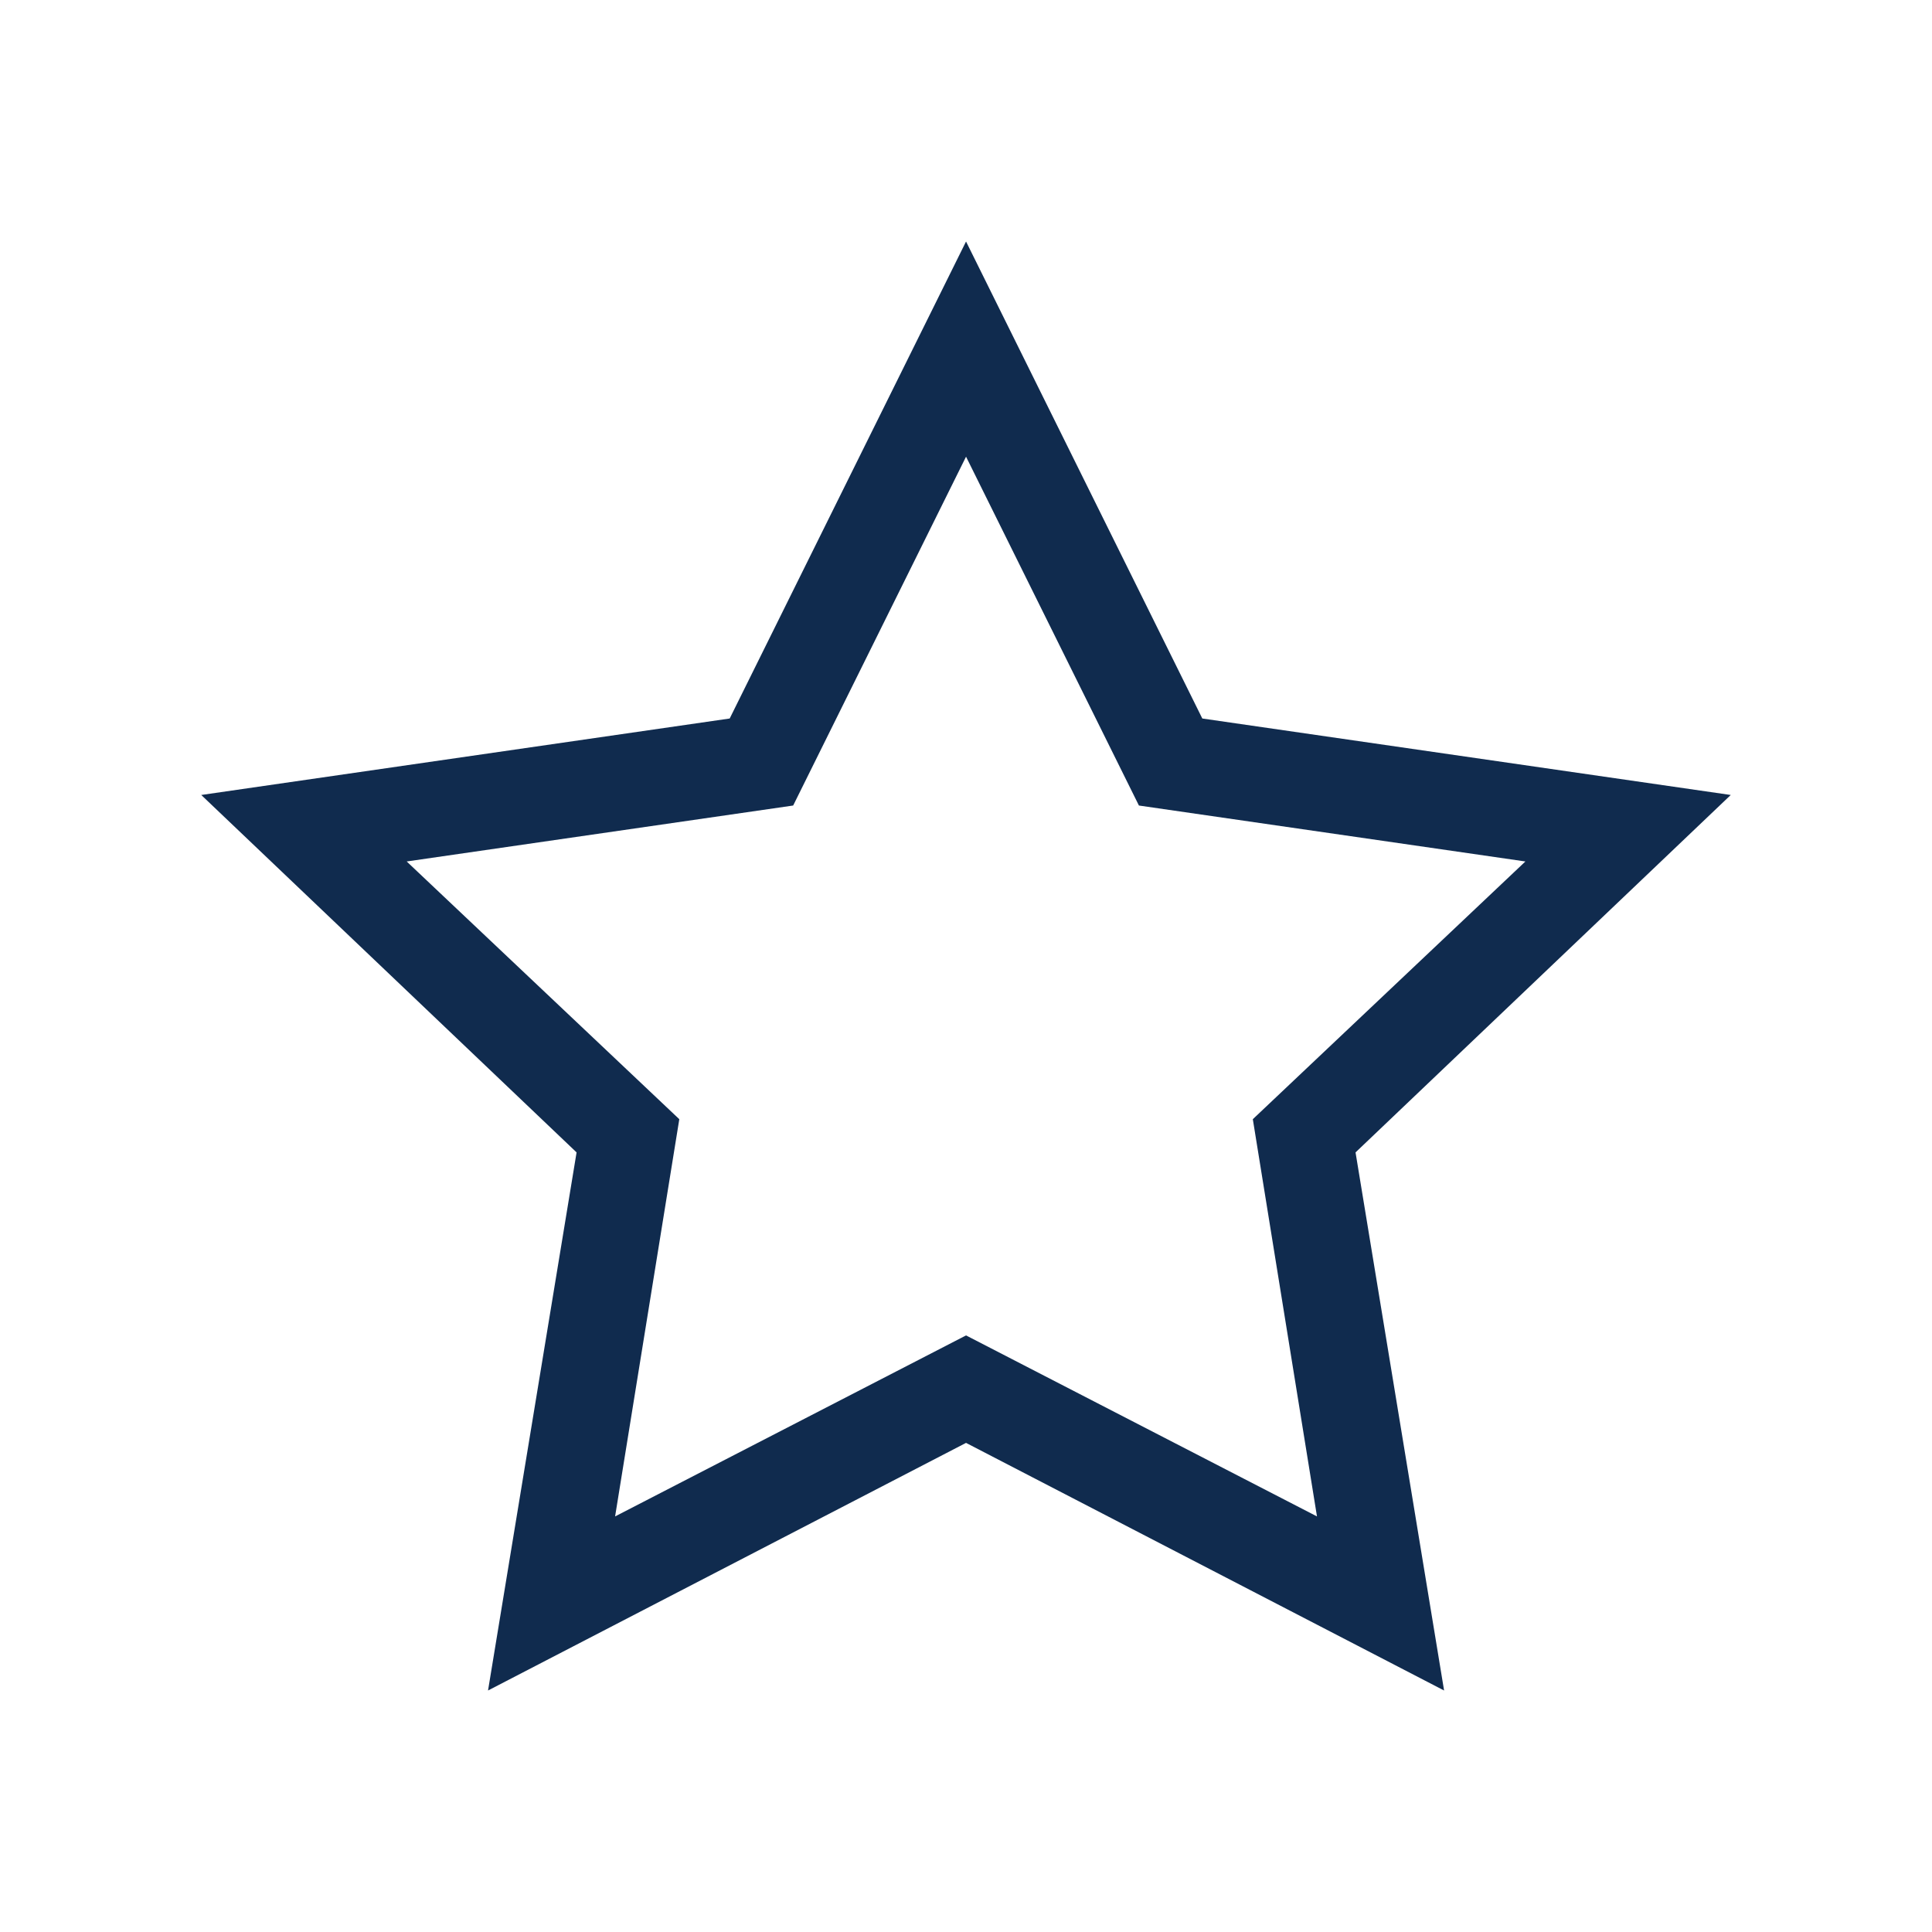 <?xml version="1.0" encoding="UTF-8"?>
<svg width="48px" height="48px" viewBox="0 0 48 48" version="1.1" xmlns="http://www.w3.org/2000/svg" xmlns:xlink="http://www.w3.org/1999/xlink">
    <title>32D49121-F4D2-4FE2-8085-8A8EE9751C94</title>
    <g id="------Version-2.0-" stroke="none" stroke-width="1" fill="none" fill-rule="evenodd">
        <g id="Unauth-Landing-MVP-Comp-Click-/-Web" transform="translate(-538, -1575)" fill="#102B4E" fill-rule="nonzero">
            <g id="Comp" transform="translate(-1, 0)">
                <g id="Primary-Tiles" transform="translate(0, 766)">
                    <g id="Phase-02_unauthorized" transform="translate(75, 98)">
                        <g id="Stack_03" transform="translate(1, 610)">
                            <g id="12" transform="translate(316, 0)">
                                <g id="Tiles-/-X-Dependencies-/-Icons-/-64" transform="translate(147, 101)">
                                    <g id="accessories-40" transform="translate(5, 6)">
                                        <path d="M19.001,0 L13.129,11.851 L0,13.751 L9.325,22.631 L7.125,36 L19.001,29.848 L30.878,36 L28.678,22.631 L38,13.751 L24.871,11.851 L19.001,0 Z M11.877,21.806 L5.104,15.403 L14.706,14.013 L19.001,5.346 L23.296,14.013 L32.898,15.403 L26.126,21.806 L27.72,31.675 L19.001,27.178 L10.282,31.675 L11.877,21.806 Z" id="Favorites"></path>
                                    </g>
                                </g>
                            </g>
                        </g>
                    </g>
                </g>
            </g>
        </g>
    </g>
</svg>